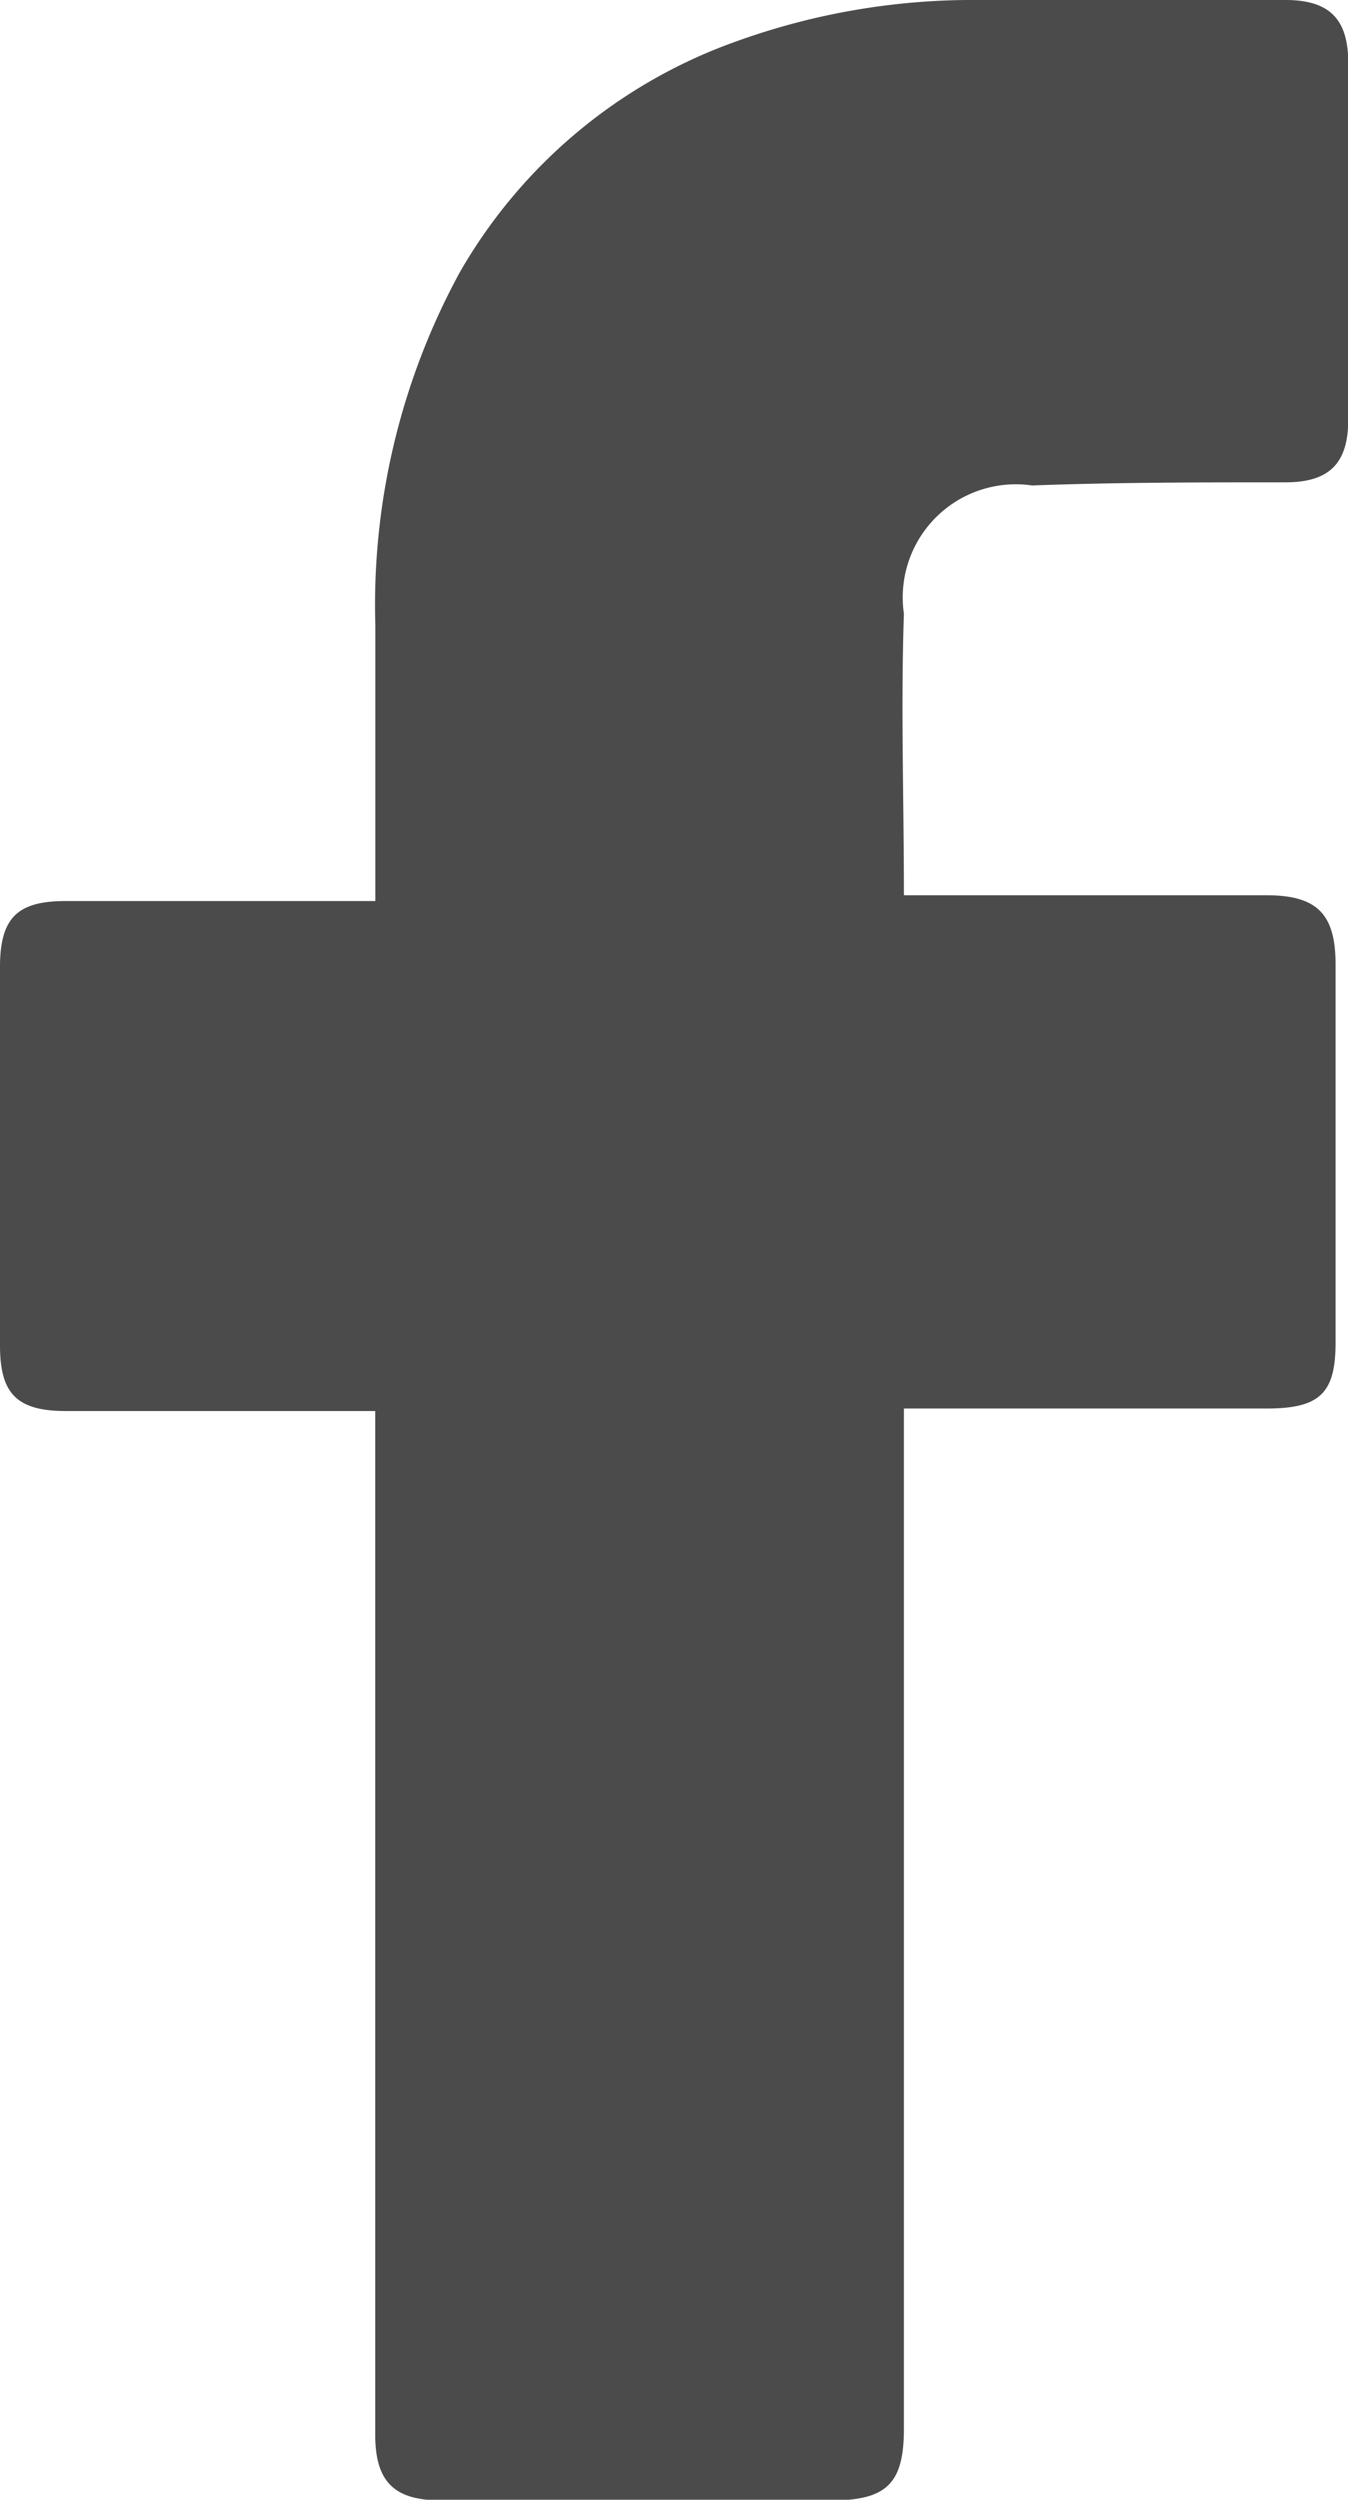<svg xmlns="http://www.w3.org/2000/svg" width="10.727" height="19.886" viewBox="0 0 10.727 19.886">
  <g id="Group_2729" data-name="Group 2729" transform="translate(-1060.306 -907.057)">
    <g id="Group_2727" data-name="Group 2727" transform="translate(-89.694 5.057)">
      <g id="_x30_1._Facebook" transform="translate(1150 902)">
        <path id="Icon_11_" d="M31.387,21.325H28.923c-.4,0-.523-.149-.523-.523V17.791c0-.4.149-.523.523-.523h2.464v-2.19a5.529,5.529,0,0,1,.672-2.812,4.13,4.13,0,0,1,2.215-1.842A5.537,5.537,0,0,1,36.19,10.1h2.439c.348,0,.5.149.5.5v2.837c0,.348-.149.5-.5.5-.672,0-1.344,0-2.016.025a.9.9,0,0,0-1.02,1.02c-.025.747,0,1.468,0,2.24H38.48c.4,0,.548.149.548.548v3.012c0,.4-.124.523-.548.523H35.593v8.114c0,.423-.124.572-.572.572H31.909c-.373,0-.523-.149-.523-.523V21.325Z" transform="translate(-28.4 -10.1)" fill="#4b4b4b"/>
      </g>
    </g>
  </g>
</svg>
